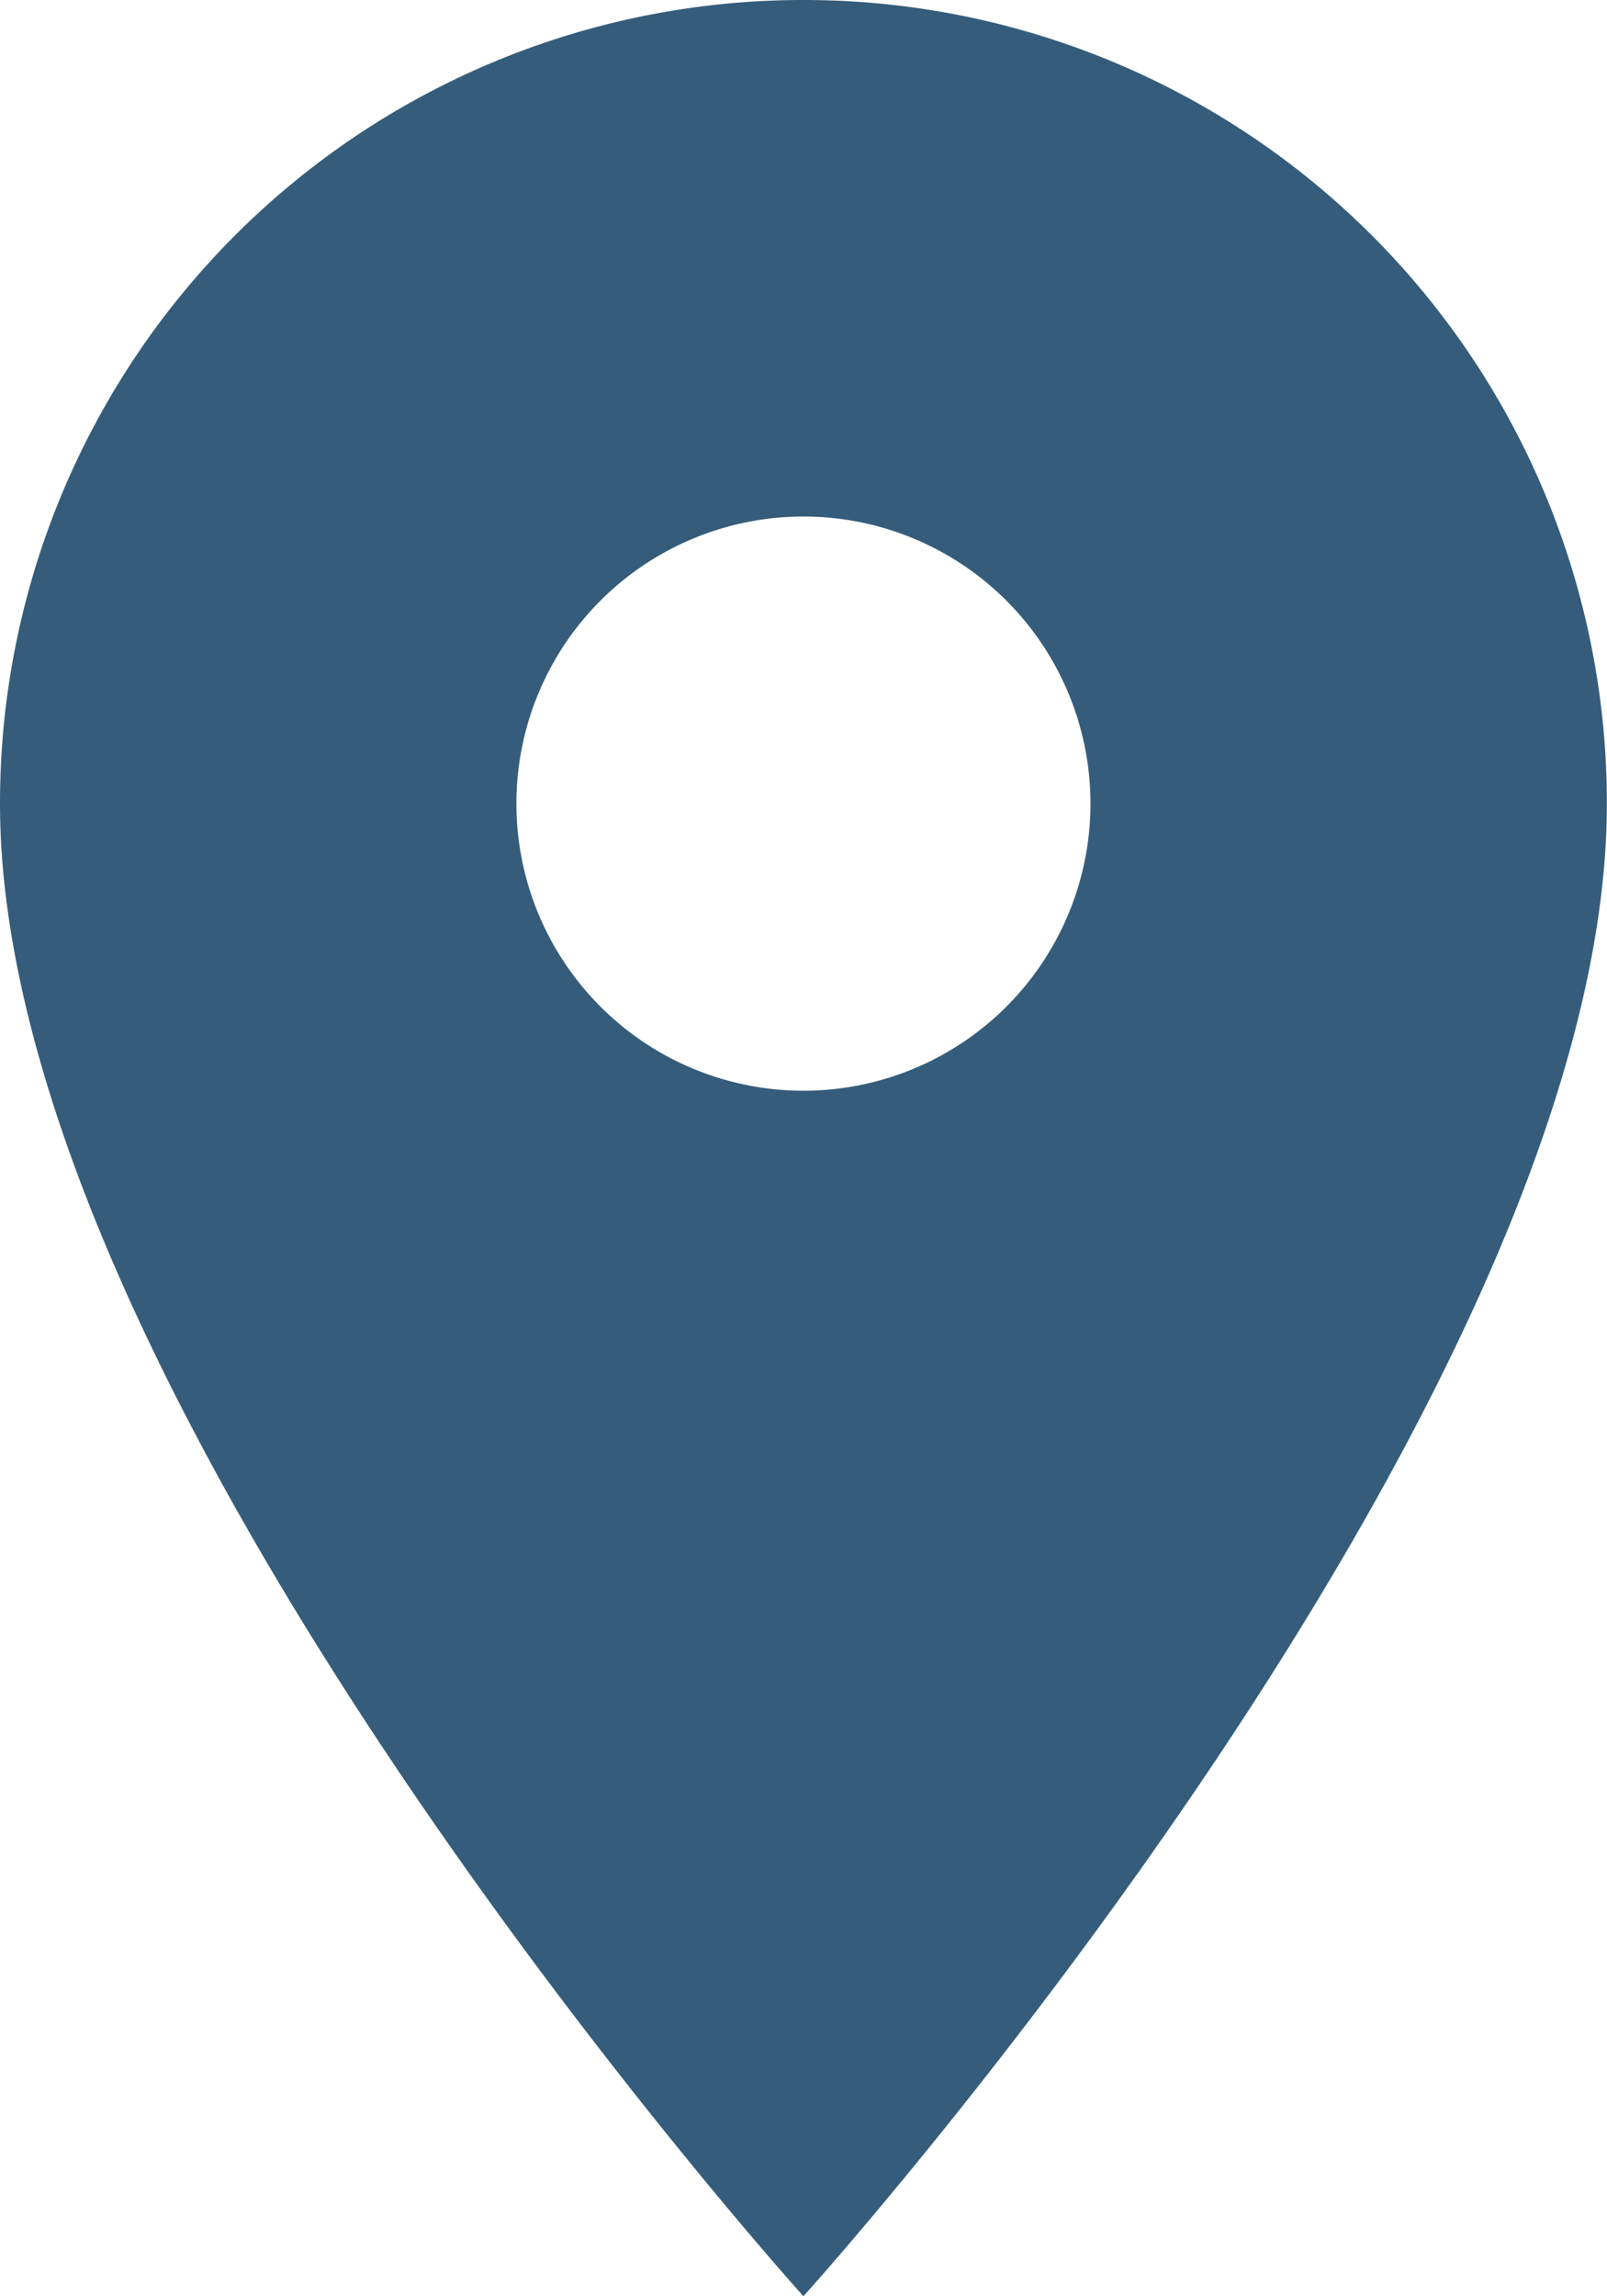 <svg xmlns="http://www.w3.org/2000/svg" width="12.379" height="17.684" viewBox="0 0 12.379 17.684">
  <path id="Icon_material-location-on" data-name="Icon material-location-on" d="M13.689,3A6.185,6.185,0,0,0,7.5,9.189c0,4.642,6.189,11.495,6.189,11.495s6.189-6.853,6.189-11.495A6.185,6.185,0,0,0,13.689,3Zm0,8.4A2.211,2.211,0,1,1,15.9,9.189,2.211,2.211,0,0,1,13.689,11.4Z" transform="translate(-7.5 -3)" fill="#355d7b"/>
</svg>
